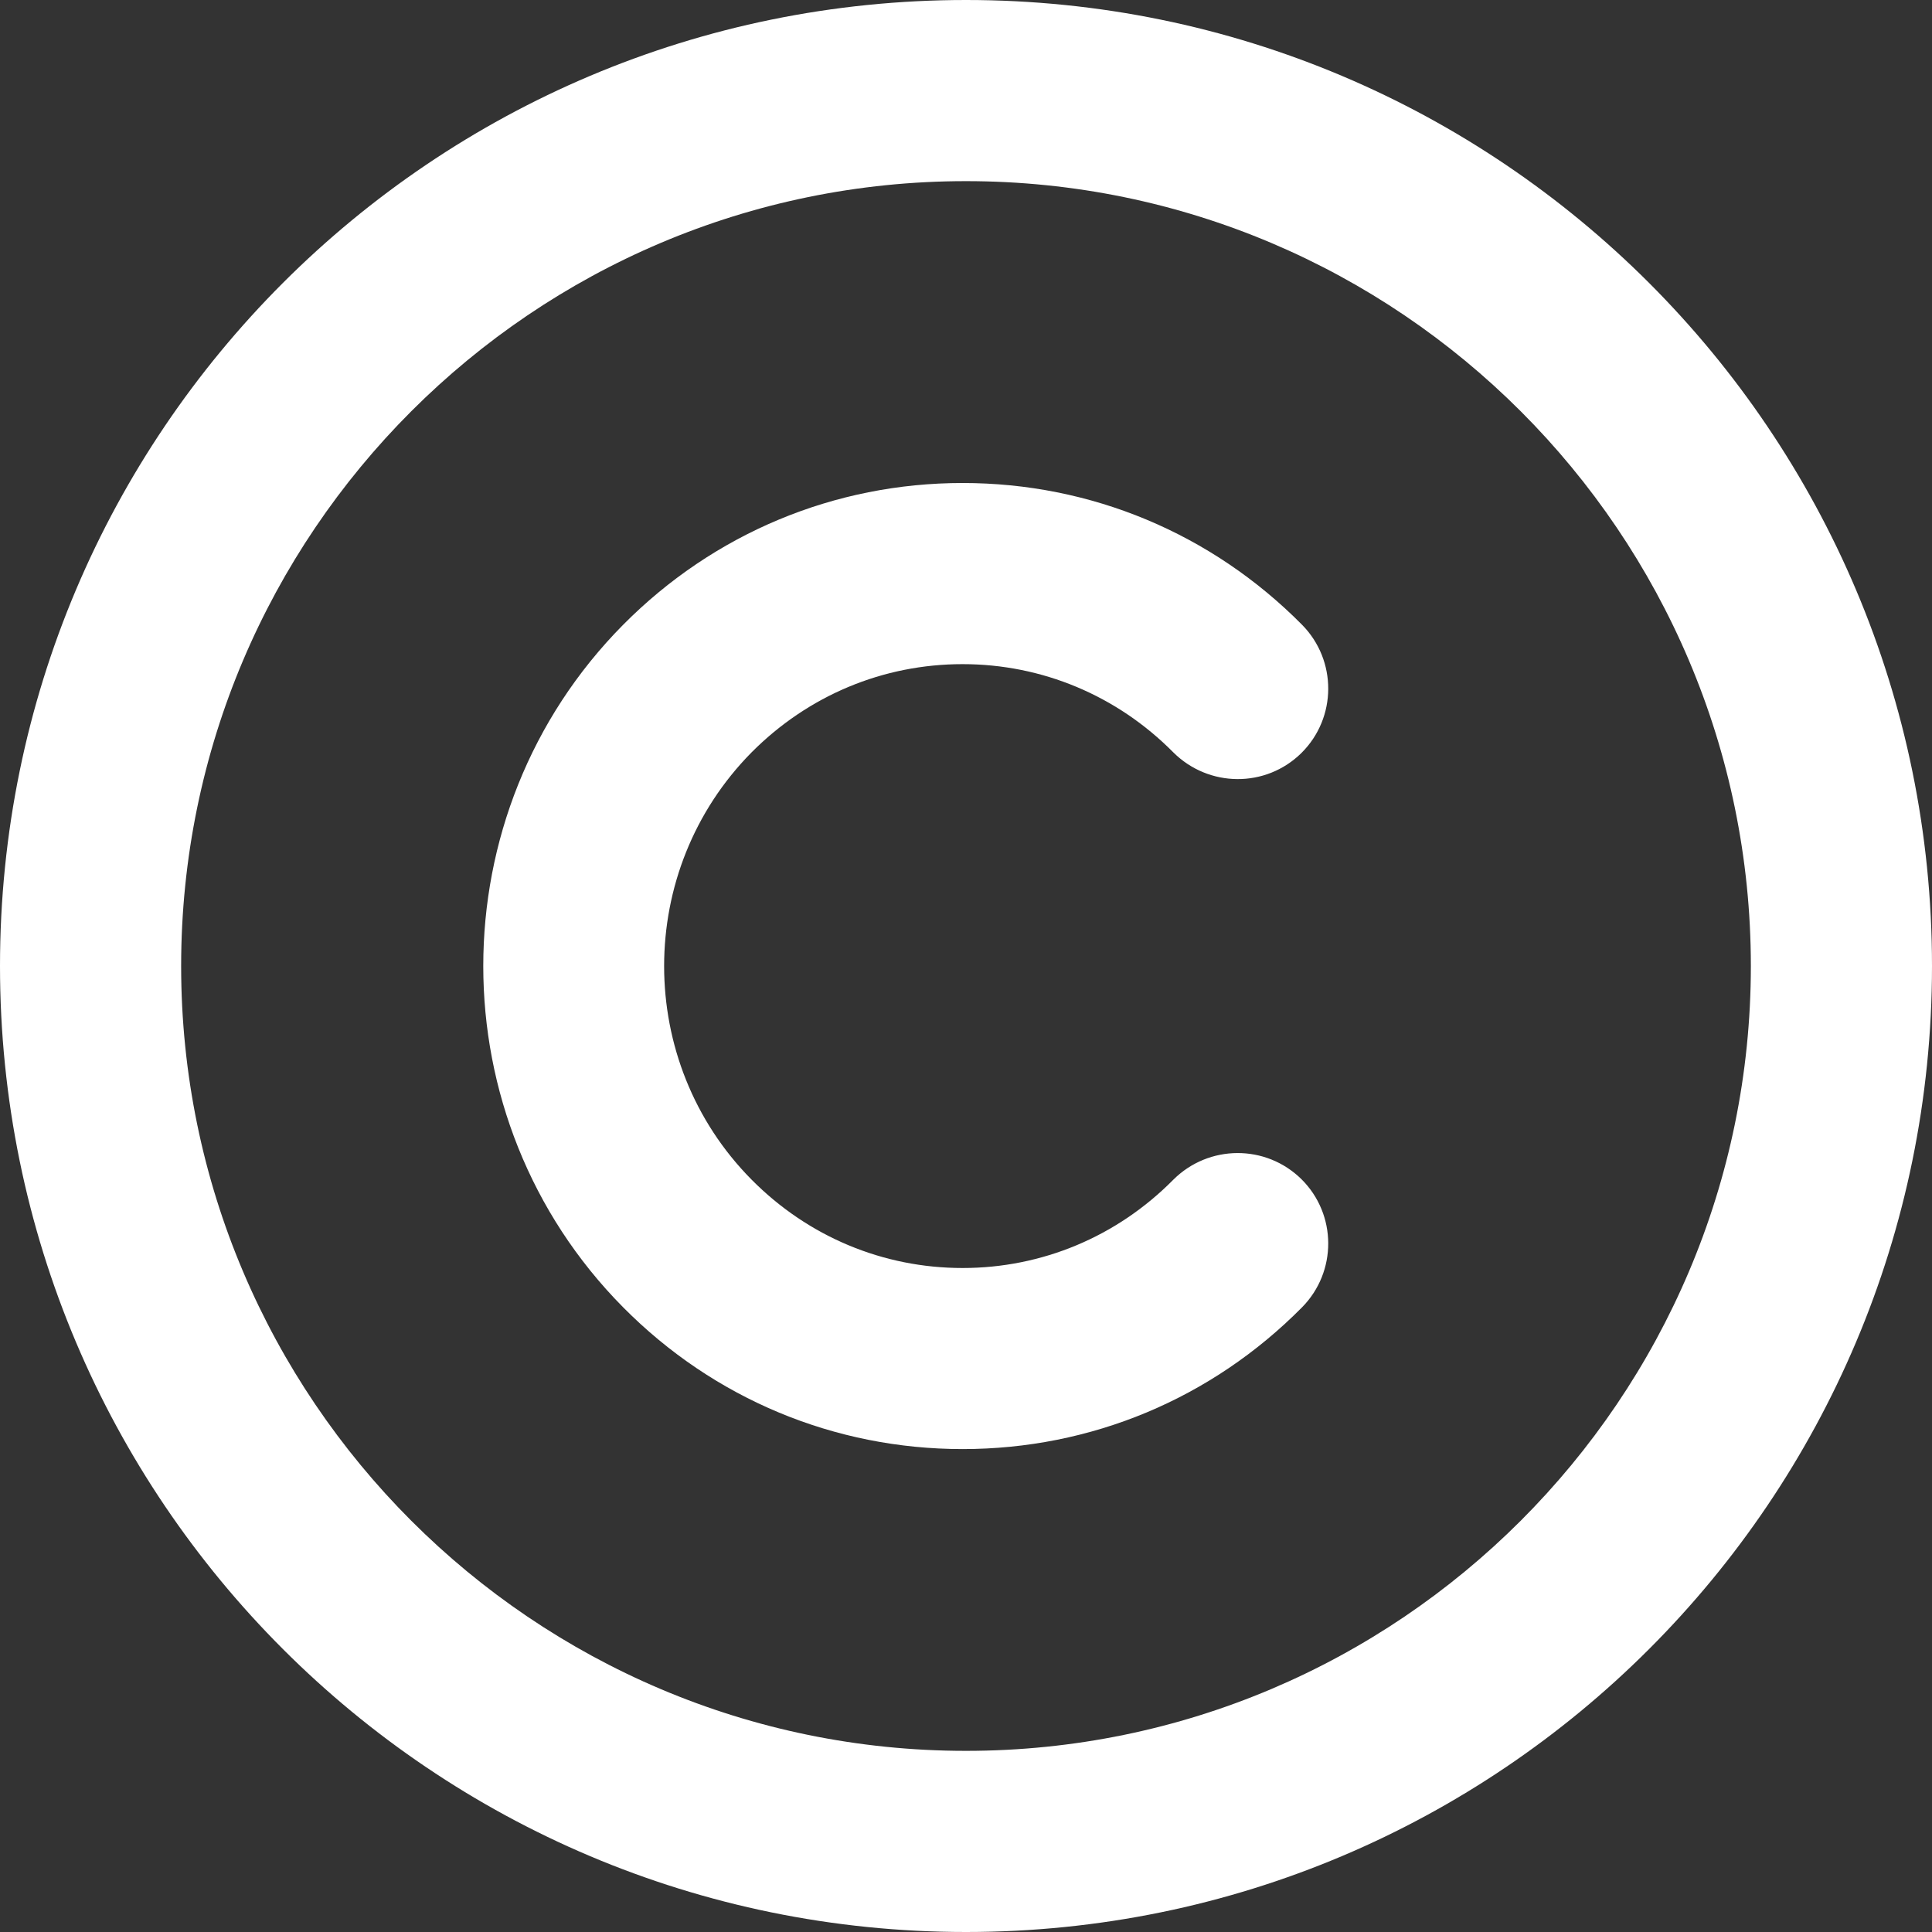 <svg width="25" height="25" viewBox="0 0 25 25" fill="none" xmlns="http://www.w3.org/2000/svg">
<rect x="0" y="0" width="25" height="25" fill="#333333" stroke="none"/>
<path d="M12.5 0C5.596 0 0 5.596 0 12.5C0 19.404 5.596 25 12.5 25C19.404 25 25 19.404 25 12.5C25 5.596 19.404 0 12.5 0ZM12.5 22.656C6.899 22.656 2.344 18.1 2.344 12.5C2.344 6.9 6.899 2.344 12.5 2.344C18.101 2.344 22.656 6.9 22.656 12.5C22.656 18.1 18.101 22.656 12.5 22.656ZM12.456 8.594C13.484 8.594 14.454 9 15.182 9.735C15.64 10.192 16.38 10.199 16.841 9.743C17.3 9.287 17.303 8.545 16.848 8.084C15.677 6.902 14.117 6.25 12.456 6.25C12.456 6.25 12.458 6.25 12.456 6.25C10.798 6.25 9.236 6.902 8.064 8.084C5.65 10.52 5.65 14.481 8.064 16.917C9.236 18.1 10.798 18.751 12.456 18.751C12.458 18.751 12.456 18.751 12.456 18.751C14.117 18.751 15.677 18.1 16.848 16.917C17.303 16.456 17.3 15.715 16.841 15.259C16.38 14.804 15.64 14.809 15.182 15.266C14.454 16.002 13.484 16.408 12.456 16.408C12.456 16.408 12.458 16.408 12.456 16.408C11.426 16.408 10.457 16.002 9.727 15.266C8.216 13.742 8.216 11.261 9.727 9.734C10.459 8.999 11.426 8.594 12.456 8.594Z" fill="white"/>
</svg>
